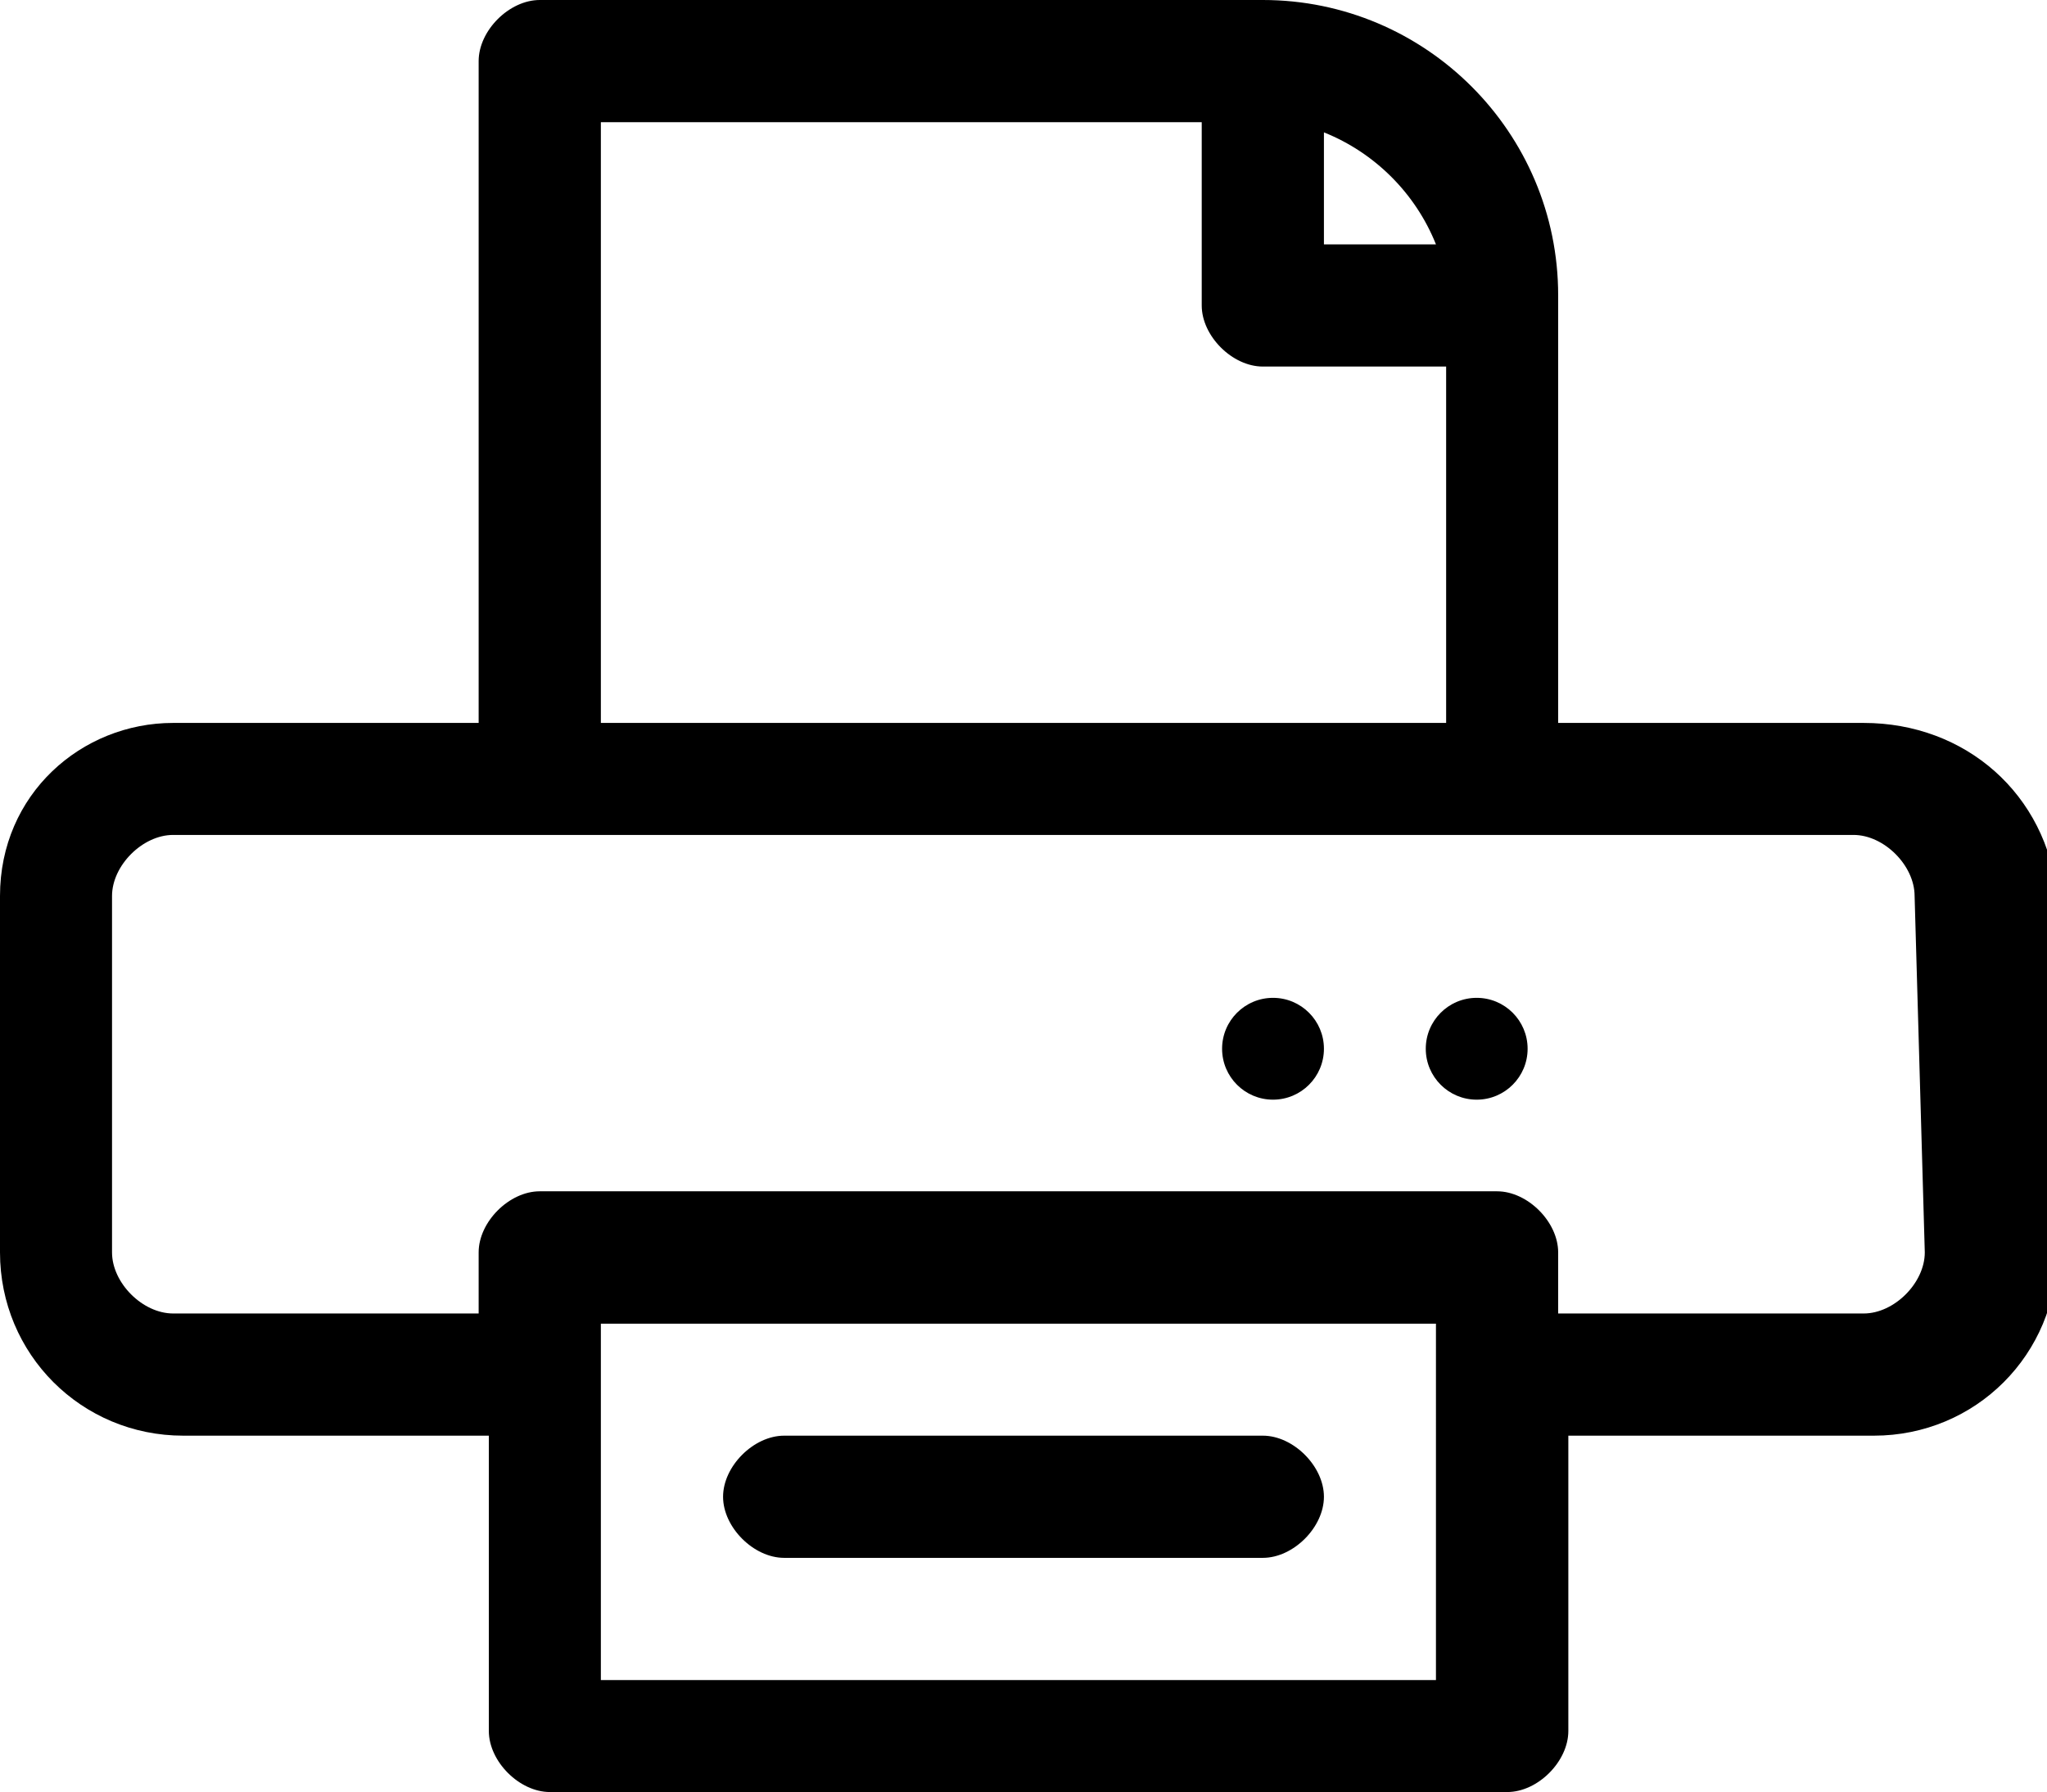 <?xml version="1.0" encoding="utf-8"?>
<!-- Generator: Adobe Illustrator 21.0.0, SVG Export Plug-In . SVG Version: 6.00 Build 0)  -->
<svg version="1.1" id="Calque_1" xmlns="http://www.w3.org/2000/svg" xmlns:xlink="http://www.w3.org/1999/xlink" x="0px" y="0px"
	 viewBox="0 0 20.1 17.6" style="enable-background:new 0 0 20.1 17.6;" xml:space="preserve">
<path id="Tracé_214" d="M18.3,7.1h-3V2.9C15.3,1.3,14,0,12.4,0H5.3C5,0,4.7,0.3,4.7,0.6v6.5h-3C0.8,7.1,0,7.8,0,8.8v3.5
	c0,1,0.8,1.8,1.8,1.8h3v2.9c0,0.3,0.3,0.6,0.6,0.6c0,0,0,0,0,0h9.4c0.3,0,0.6-0.3,0.6-0.6l0,0v-2.9h3c1,0,1.8-0.8,1.8-1.8V8.8
	C20.1,7.8,19.3,7.1,18.3,7.1z M14.1,2.4H13V1.3C13.5,1.5,13.9,1.9,14.1,2.4L14.1,2.4z M5.9,1.2h5.9v1.8c0,0.3,0.3,0.6,0.6,0.6
	c0,0,0,0,0,0h1.8v3.5H5.9V1.2z M14.2,16.5H5.9v-3.5h8.2V16.5z M18.9,12.3c0,0.3-0.3,0.6-0.6,0.6h-3v-0.6c0-0.3-0.3-0.6-0.6-0.6
	c0,0,0,0,0,0H5.3c-0.3,0-0.6,0.3-0.6,0.6l0,0v0.6h-3c-0.3,0-0.6-0.3-0.6-0.6V8.8c0-0.3,0.3-0.6,0.6-0.6h16.5c0.3,0,0.6,0.3,0.6,0.6
	L18.9,12.3z"/>
<circle id="Ellipse_28" cx="14.5" cy="10.3" r="0.5"/>
<circle id="Ellipse_29" cx="12.5" cy="10.3" r="0.5"/>
<path id="Tracé_215" d="M12.4,14.1H7.7c-0.3,0-0.6,0.3-0.6,0.6c0,0.3,0.3,0.6,0.6,0.6c0,0,0,0,0,0h4.7c0.3,0,0.6-0.3,0.6-0.6
	C13,14.4,12.7,14.1,12.4,14.1C12.4,14.1,12.4,14.1,12.4,14.1z"/>
</svg>
